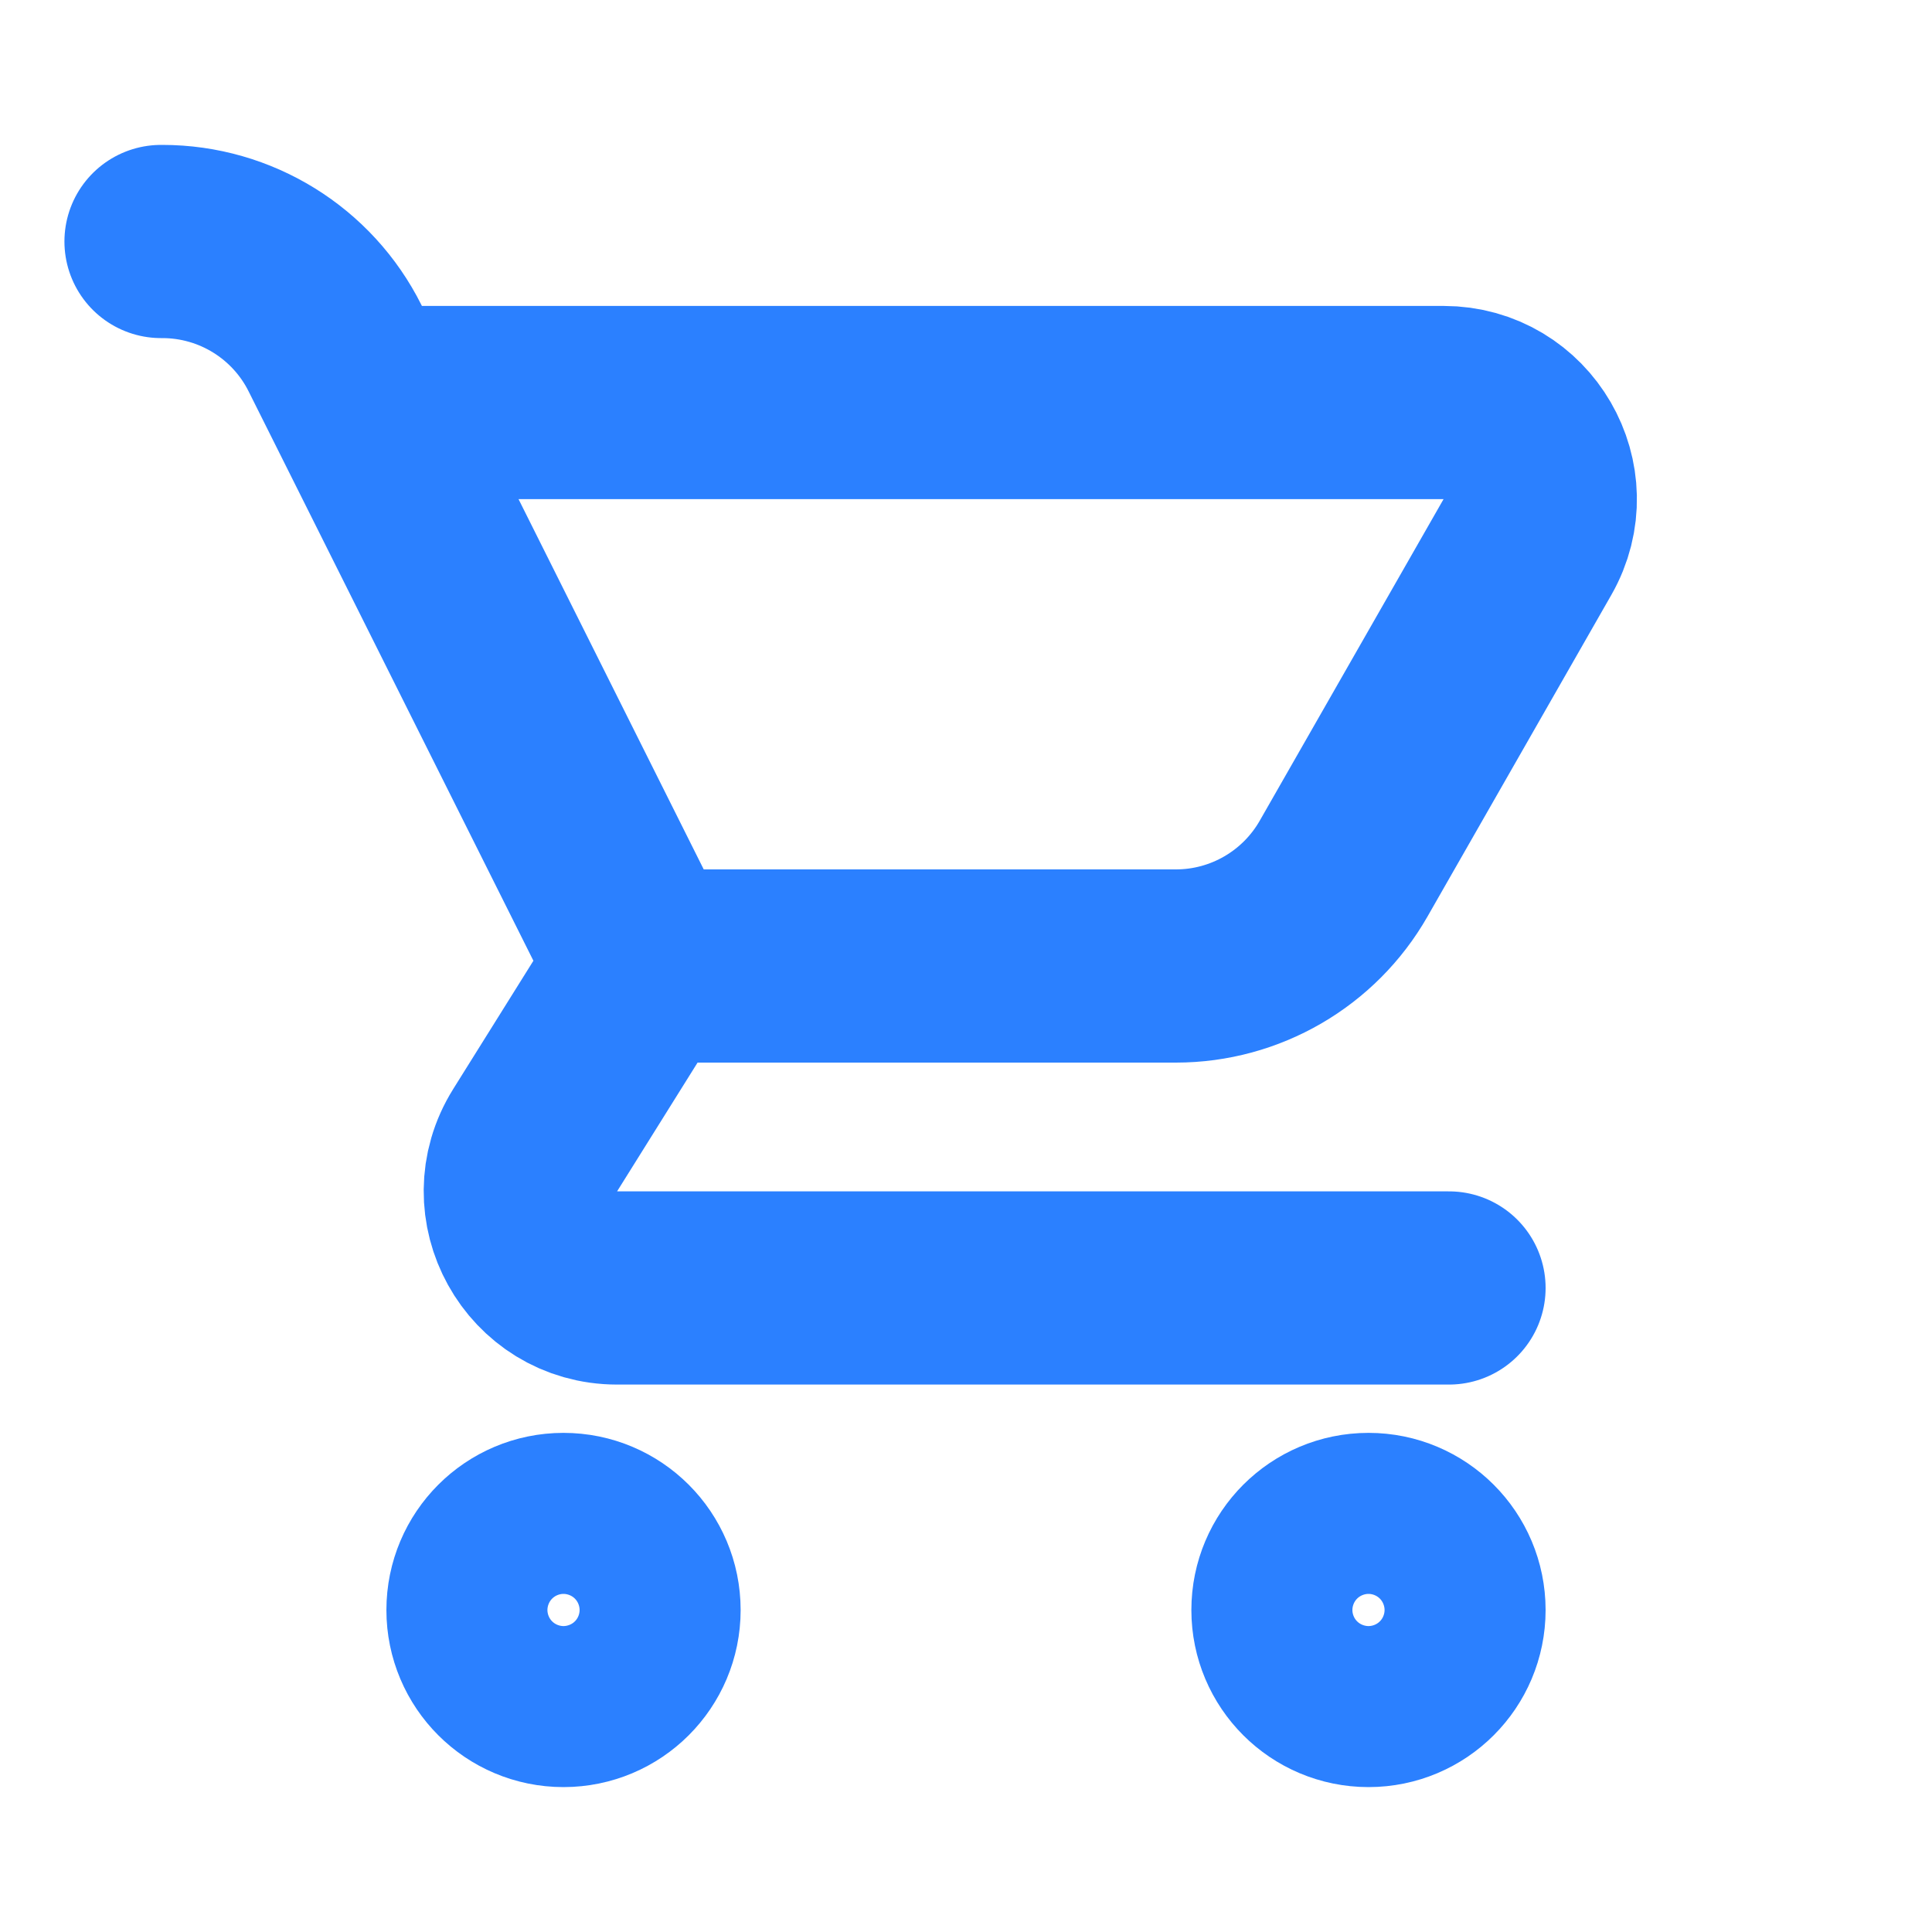 <svg width="20" height="20" viewBox="0 0 20 20" fill="none" xmlns="http://www.w3.org/2000/svg">
<path d="M3.75 4.167H14.944C15.711 4.167 16.193 4.996 15.812 5.663L13.909 8.992C13.553 9.615 12.89 10 12.173 10H6.667M6.667 10L5.54 11.803C5.123 12.469 5.602 13.333 6.388 13.333H15M6.667 10L3.469 3.606C3.131 2.928 2.438 2.5 1.681 2.5H1.667M6.667 16.667C6.667 17.127 6.294 17.5 5.833 17.5C5.373 17.5 5 17.127 5 16.667C5 16.206 5.373 15.833 5.833 15.833C6.294 15.833 6.667 16.206 6.667 16.667ZM15 16.667C15 17.127 14.627 17.5 14.167 17.5C13.706 17.5 13.333 17.127 13.333 16.667C13.333 16.206 13.706 15.833 14.167 15.833C14.627 15.833 15 16.206 15 16.667Z" stroke="#2B80FF" stroke-width="2" stroke-linecap="round" stroke-linejoin="round"/>
</svg>
